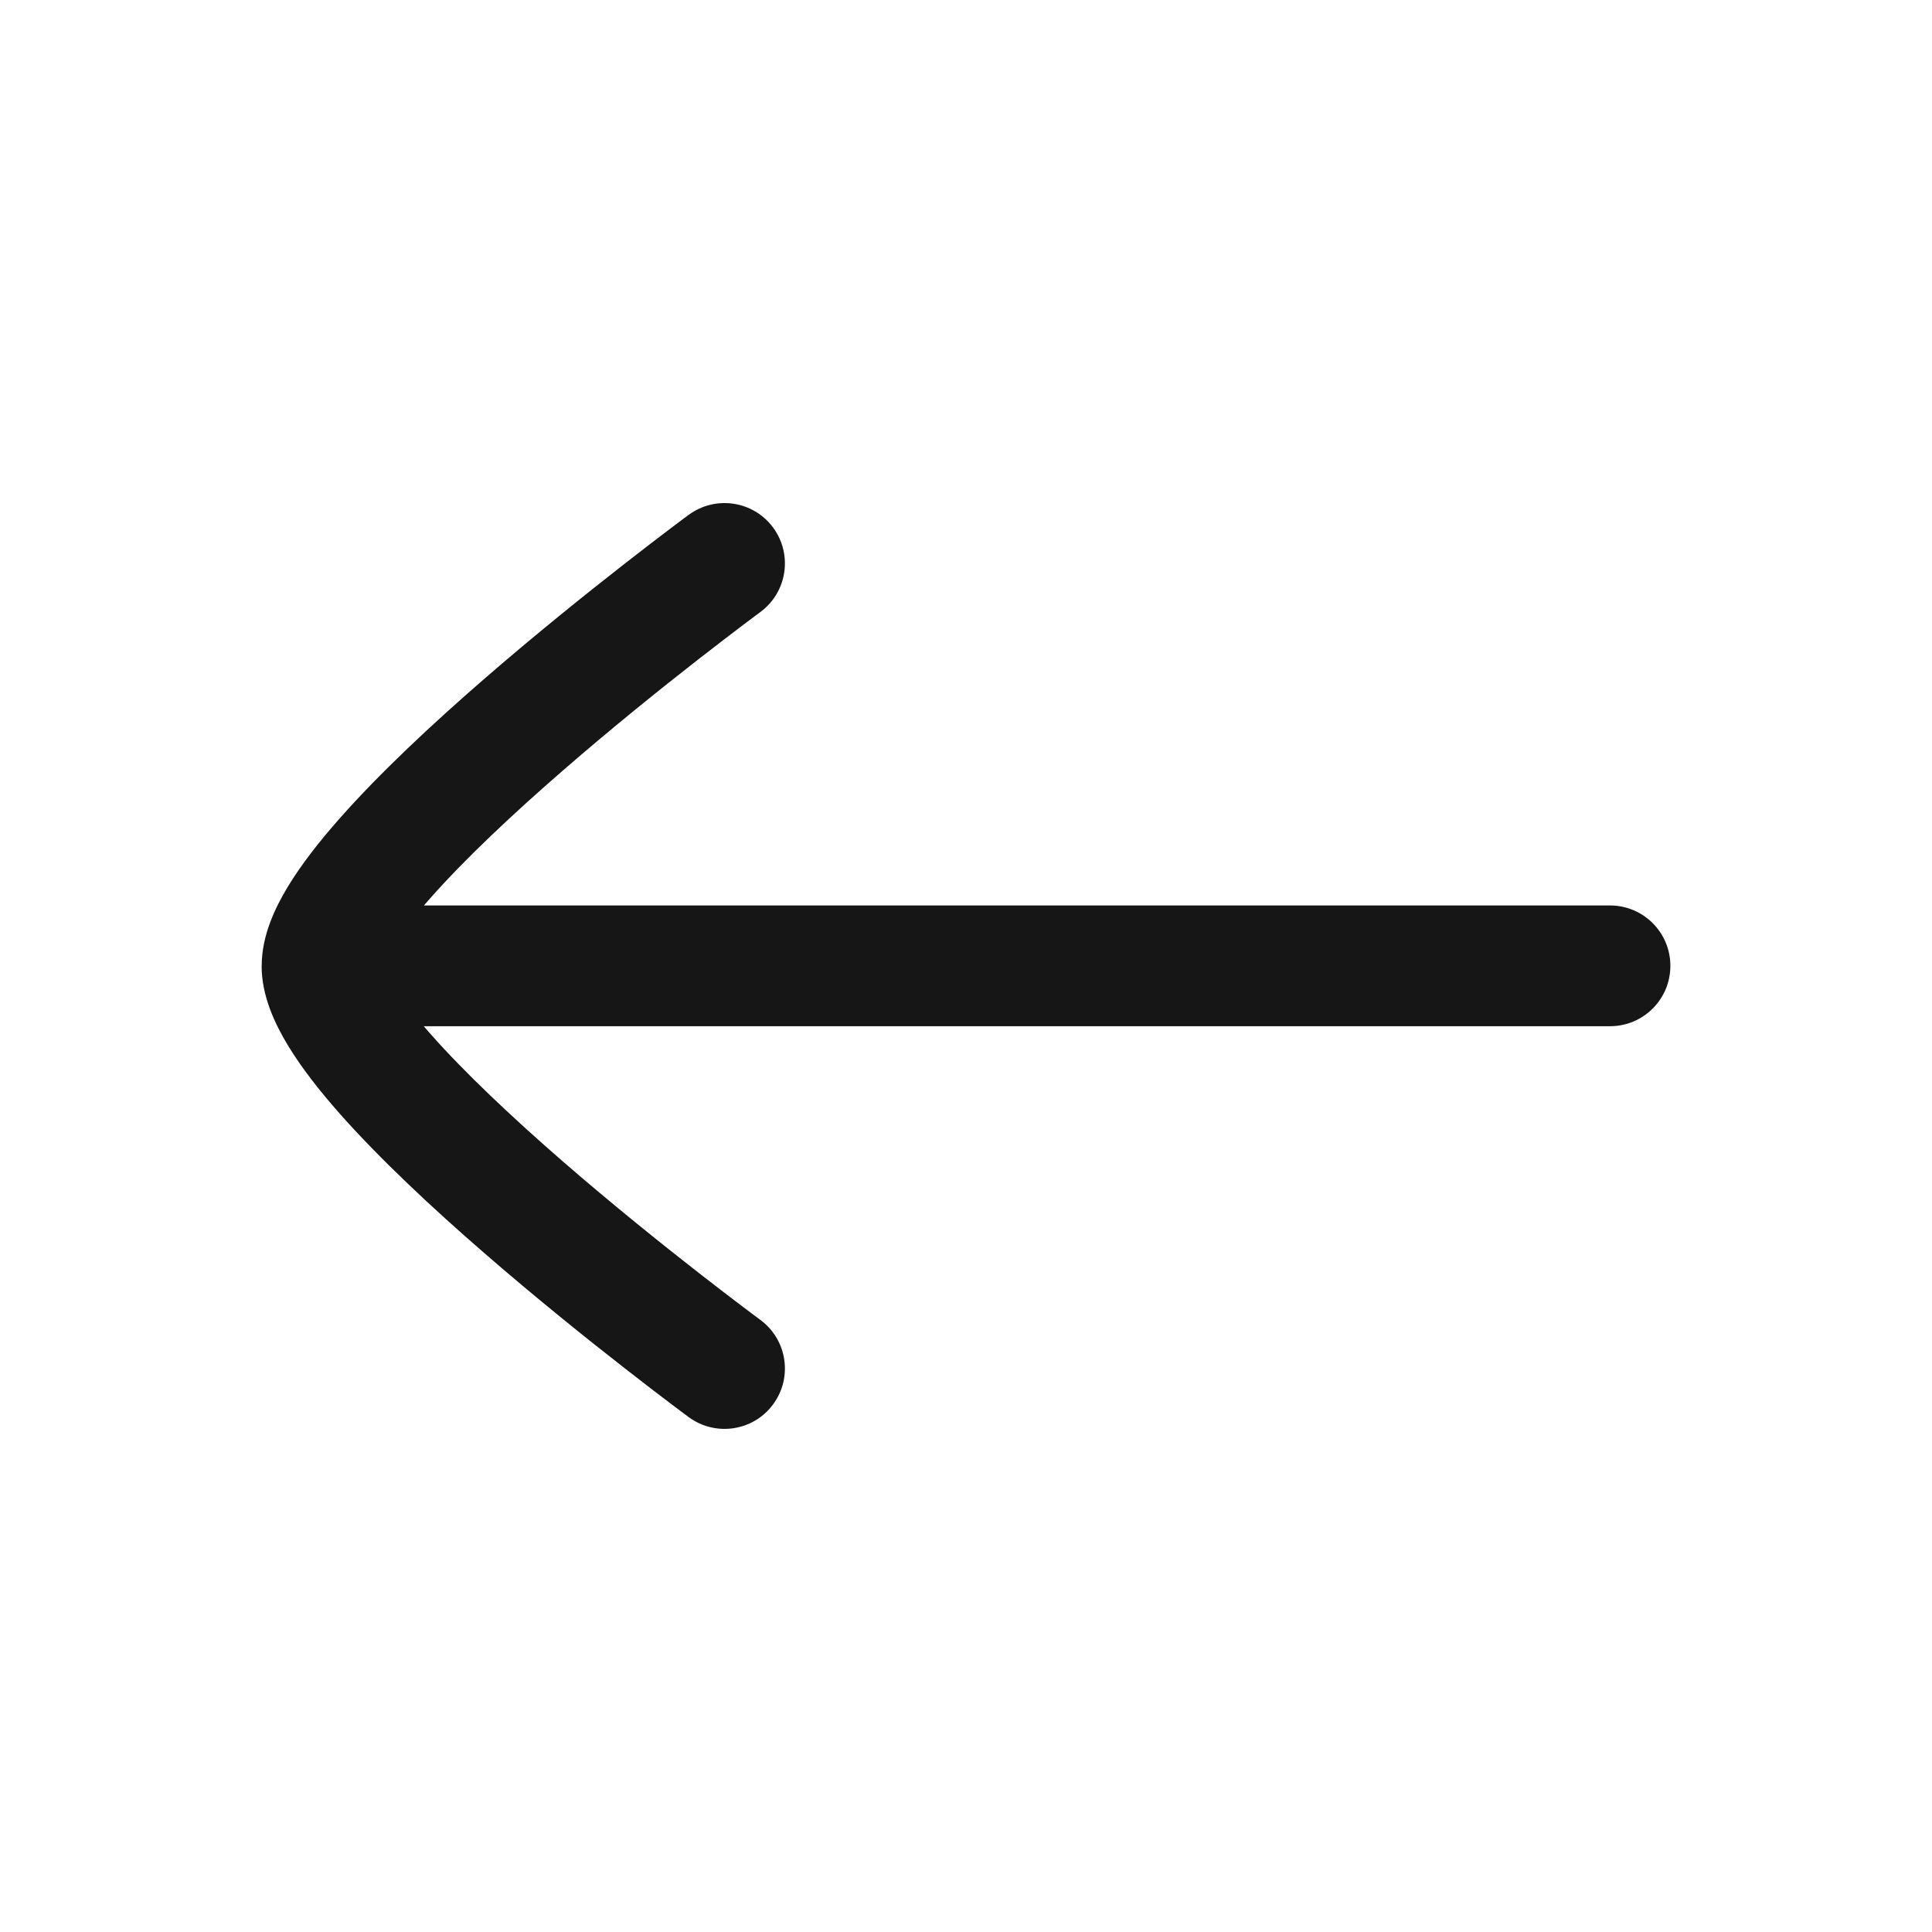 <svg width="24" height="24" viewBox="0 0 24 24" fill="none" xmlns="http://www.w3.org/2000/svg">
<path d="M3.25 12C3.25 12.373 3.416 12.72 3.573 12.98C3.742 13.261 3.97 13.551 4.22 13.834C4.721 14.4 5.374 15.009 6.009 15.56C6.647 16.114 7.283 16.625 7.758 16.995C7.996 17.181 8.194 17.333 8.334 17.438C8.403 17.491 8.458 17.532 8.496 17.56L8.54 17.592L8.551 17.601L8.555 17.604C8.889 17.849 9.359 17.779 9.604 17.445C9.85 17.112 9.779 16.642 9.445 16.396L9.433 16.387L9.393 16.357C9.357 16.331 9.305 16.292 9.238 16.241C9.104 16.14 8.912 15.993 8.681 15.813C8.218 15.452 7.604 14.959 6.992 14.428C6.377 13.893 5.78 13.334 5.344 12.84C5.316 12.809 5.289 12.778 5.264 12.748L20 12.748C20.415 12.748 20.75 12.412 20.75 11.998C20.75 11.584 20.415 11.248 20 11.248L5.266 11.248C5.291 11.219 5.317 11.189 5.344 11.159C5.78 10.665 6.377 10.106 6.992 9.572C7.604 9.04 8.218 8.547 8.681 8.186C8.912 8.006 9.104 7.86 9.238 7.758C9.305 7.708 9.357 7.668 9.393 7.642L9.433 7.612L9.445 7.603C9.779 7.357 9.85 6.888 9.604 6.554C9.359 6.221 8.889 6.15 8.555 6.396L8.551 6.398L8.54 6.407L8.496 6.439C8.458 6.468 8.403 6.509 8.334 6.561C8.194 6.667 7.996 6.818 7.758 7.004C7.283 7.375 6.647 7.885 6.009 8.439C5.374 8.99 4.721 9.599 4.22 10.166C3.97 10.449 3.742 10.739 3.573 11.019C3.417 11.278 3.252 11.622 3.251 11.993" fill="#161616"/>
</svg>
